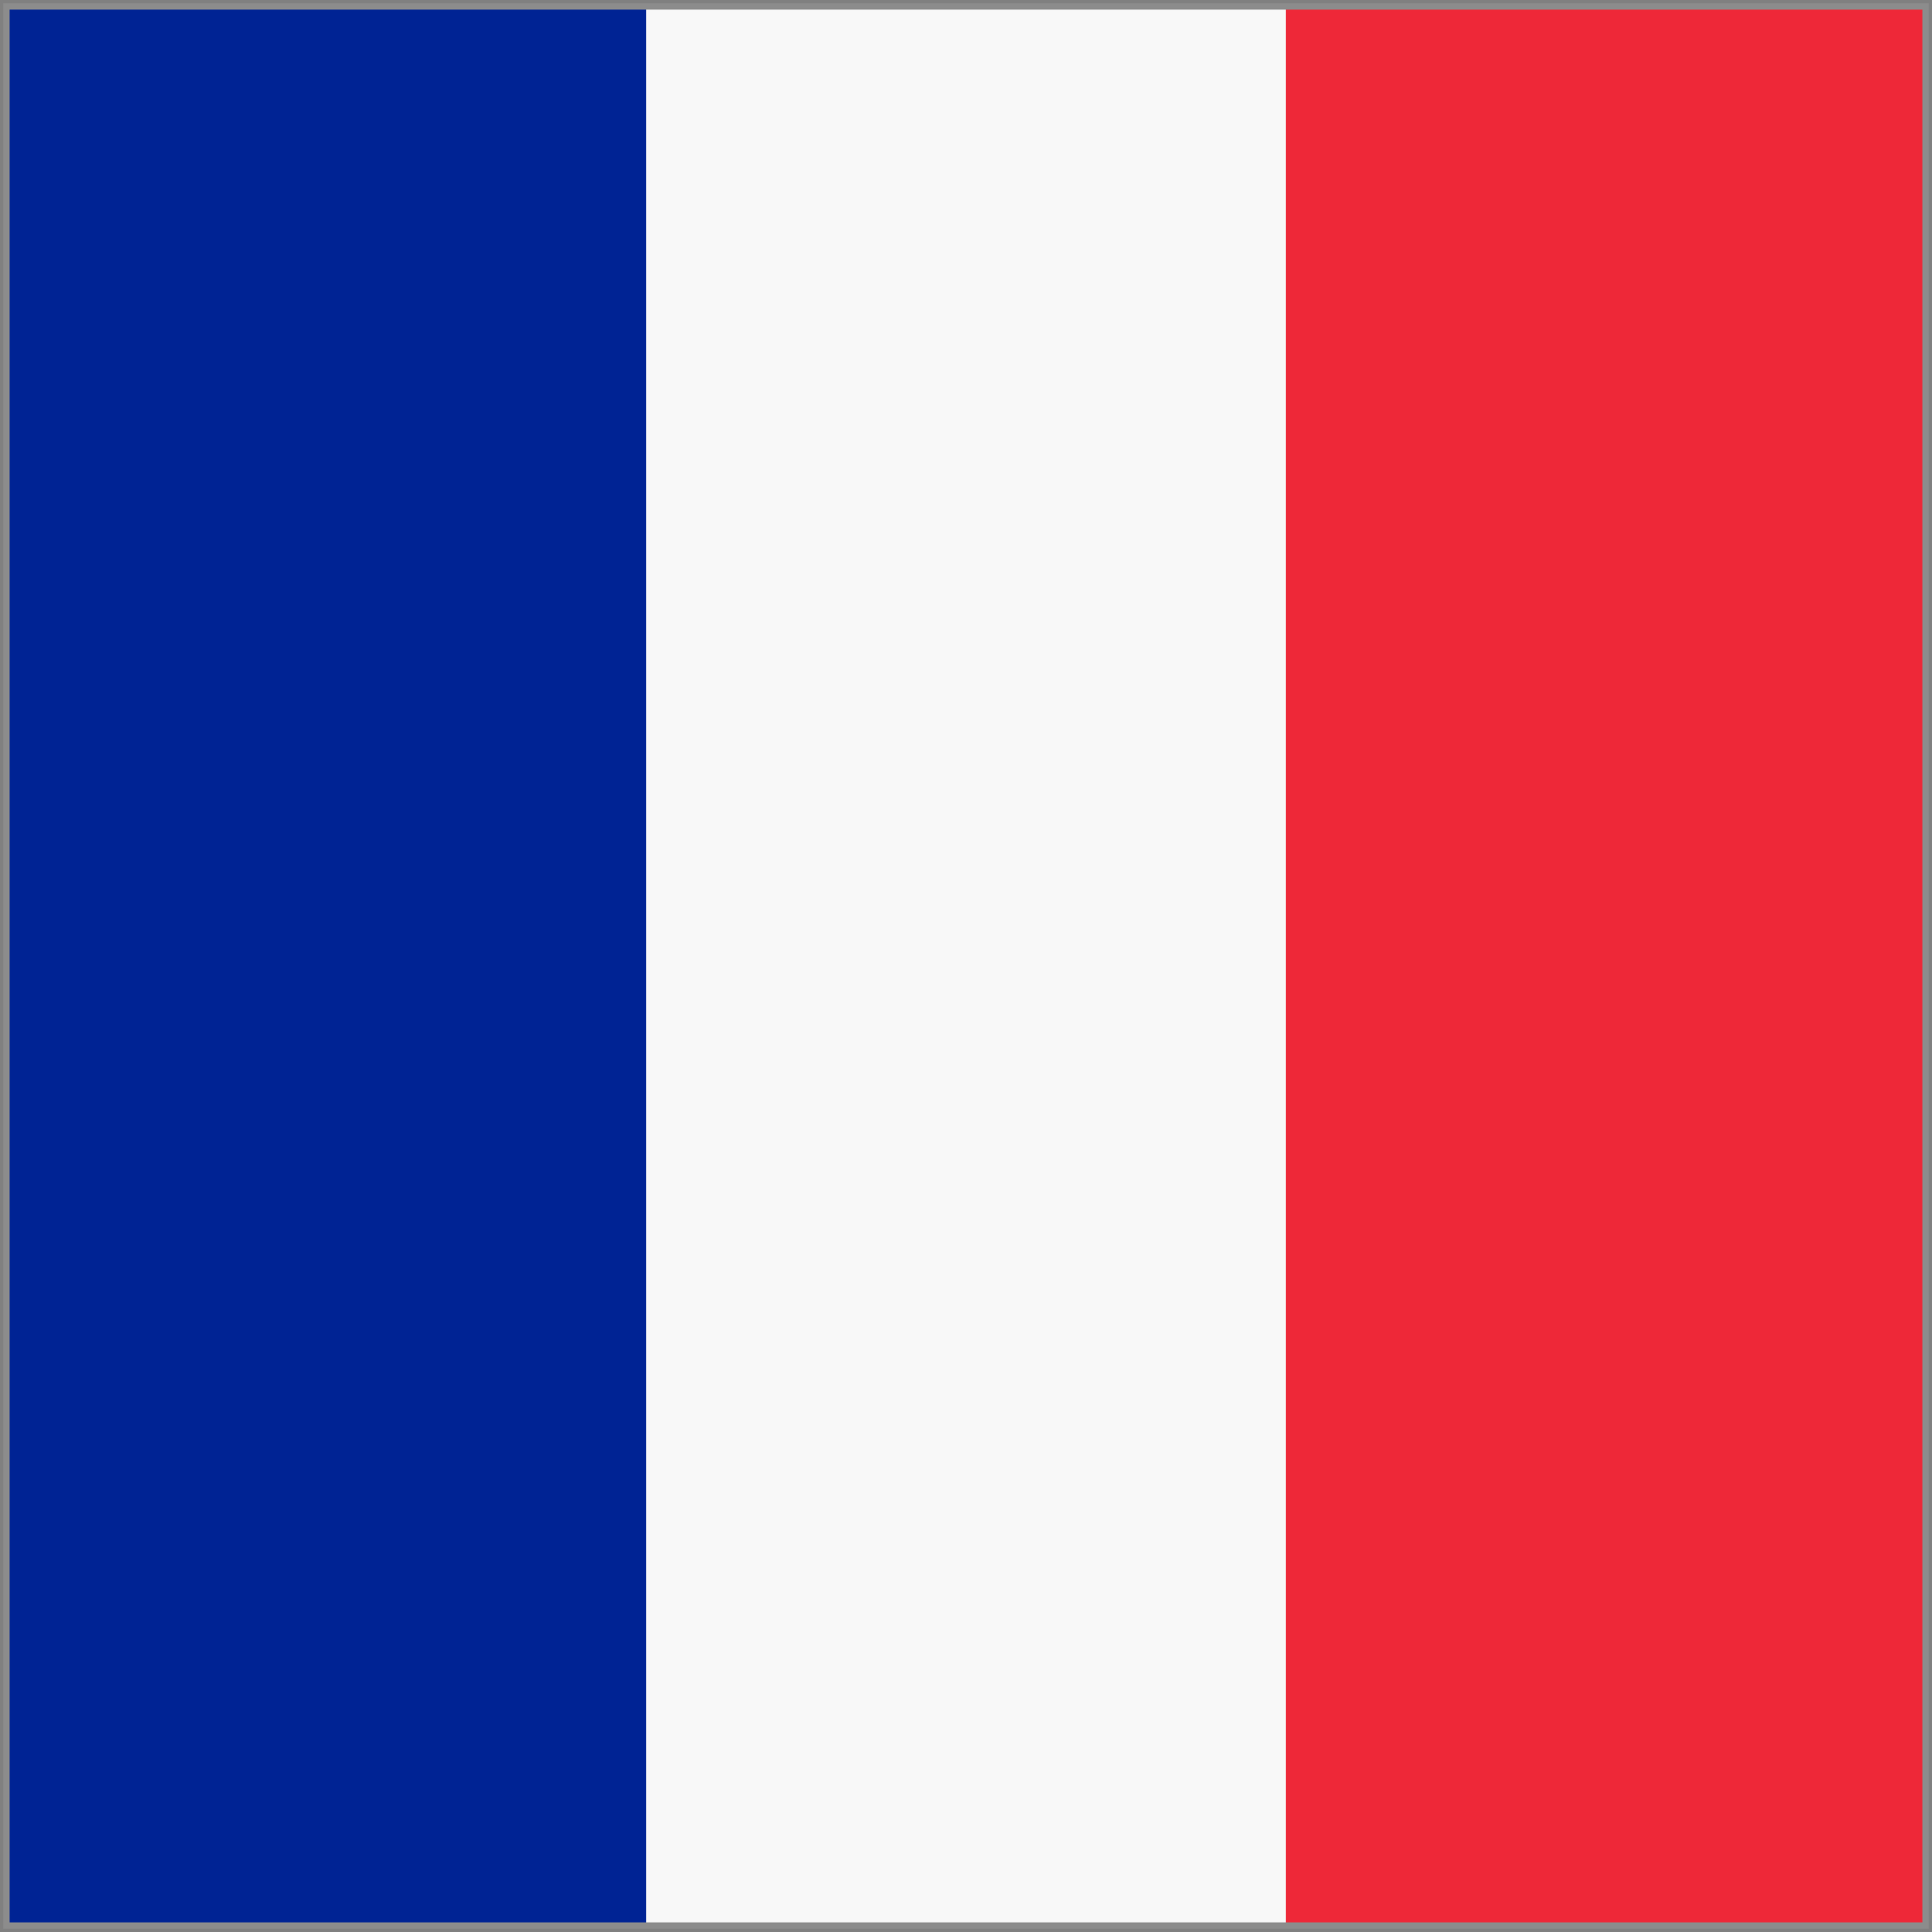 <?xml version="1.0" encoding="UTF-8"?>
<svg version="1.1" xmlns="http://www.w3.org/2000/svg" viewBox="-10 -10 3020 3020">
	<rect x="-10" y="-10" width="3020" height="3020" fill="#808080" stroke="none"/>
	<g id="French_Flag_by_Adam_Stanislav">
		<title>Flag of France, by Adam Stanislav</title>
		<rect fill="rgb(0%,14%,58%)" x="0" y="0" width="1010" height="3000" />
		<rect fill="rgb(97%,97%,97%)" x="1000" y="0" width="1010" height="3000" />
		<rect fill="rgb(93%,16%,22%)" x="2000" y="0" width="1000" height="3000" />
		<rect fill="none" stroke="rgb(55%,55%,55%)" stroke-width="10" x="0" y="0" width="3000" height="3000" />
	</g>
</svg>